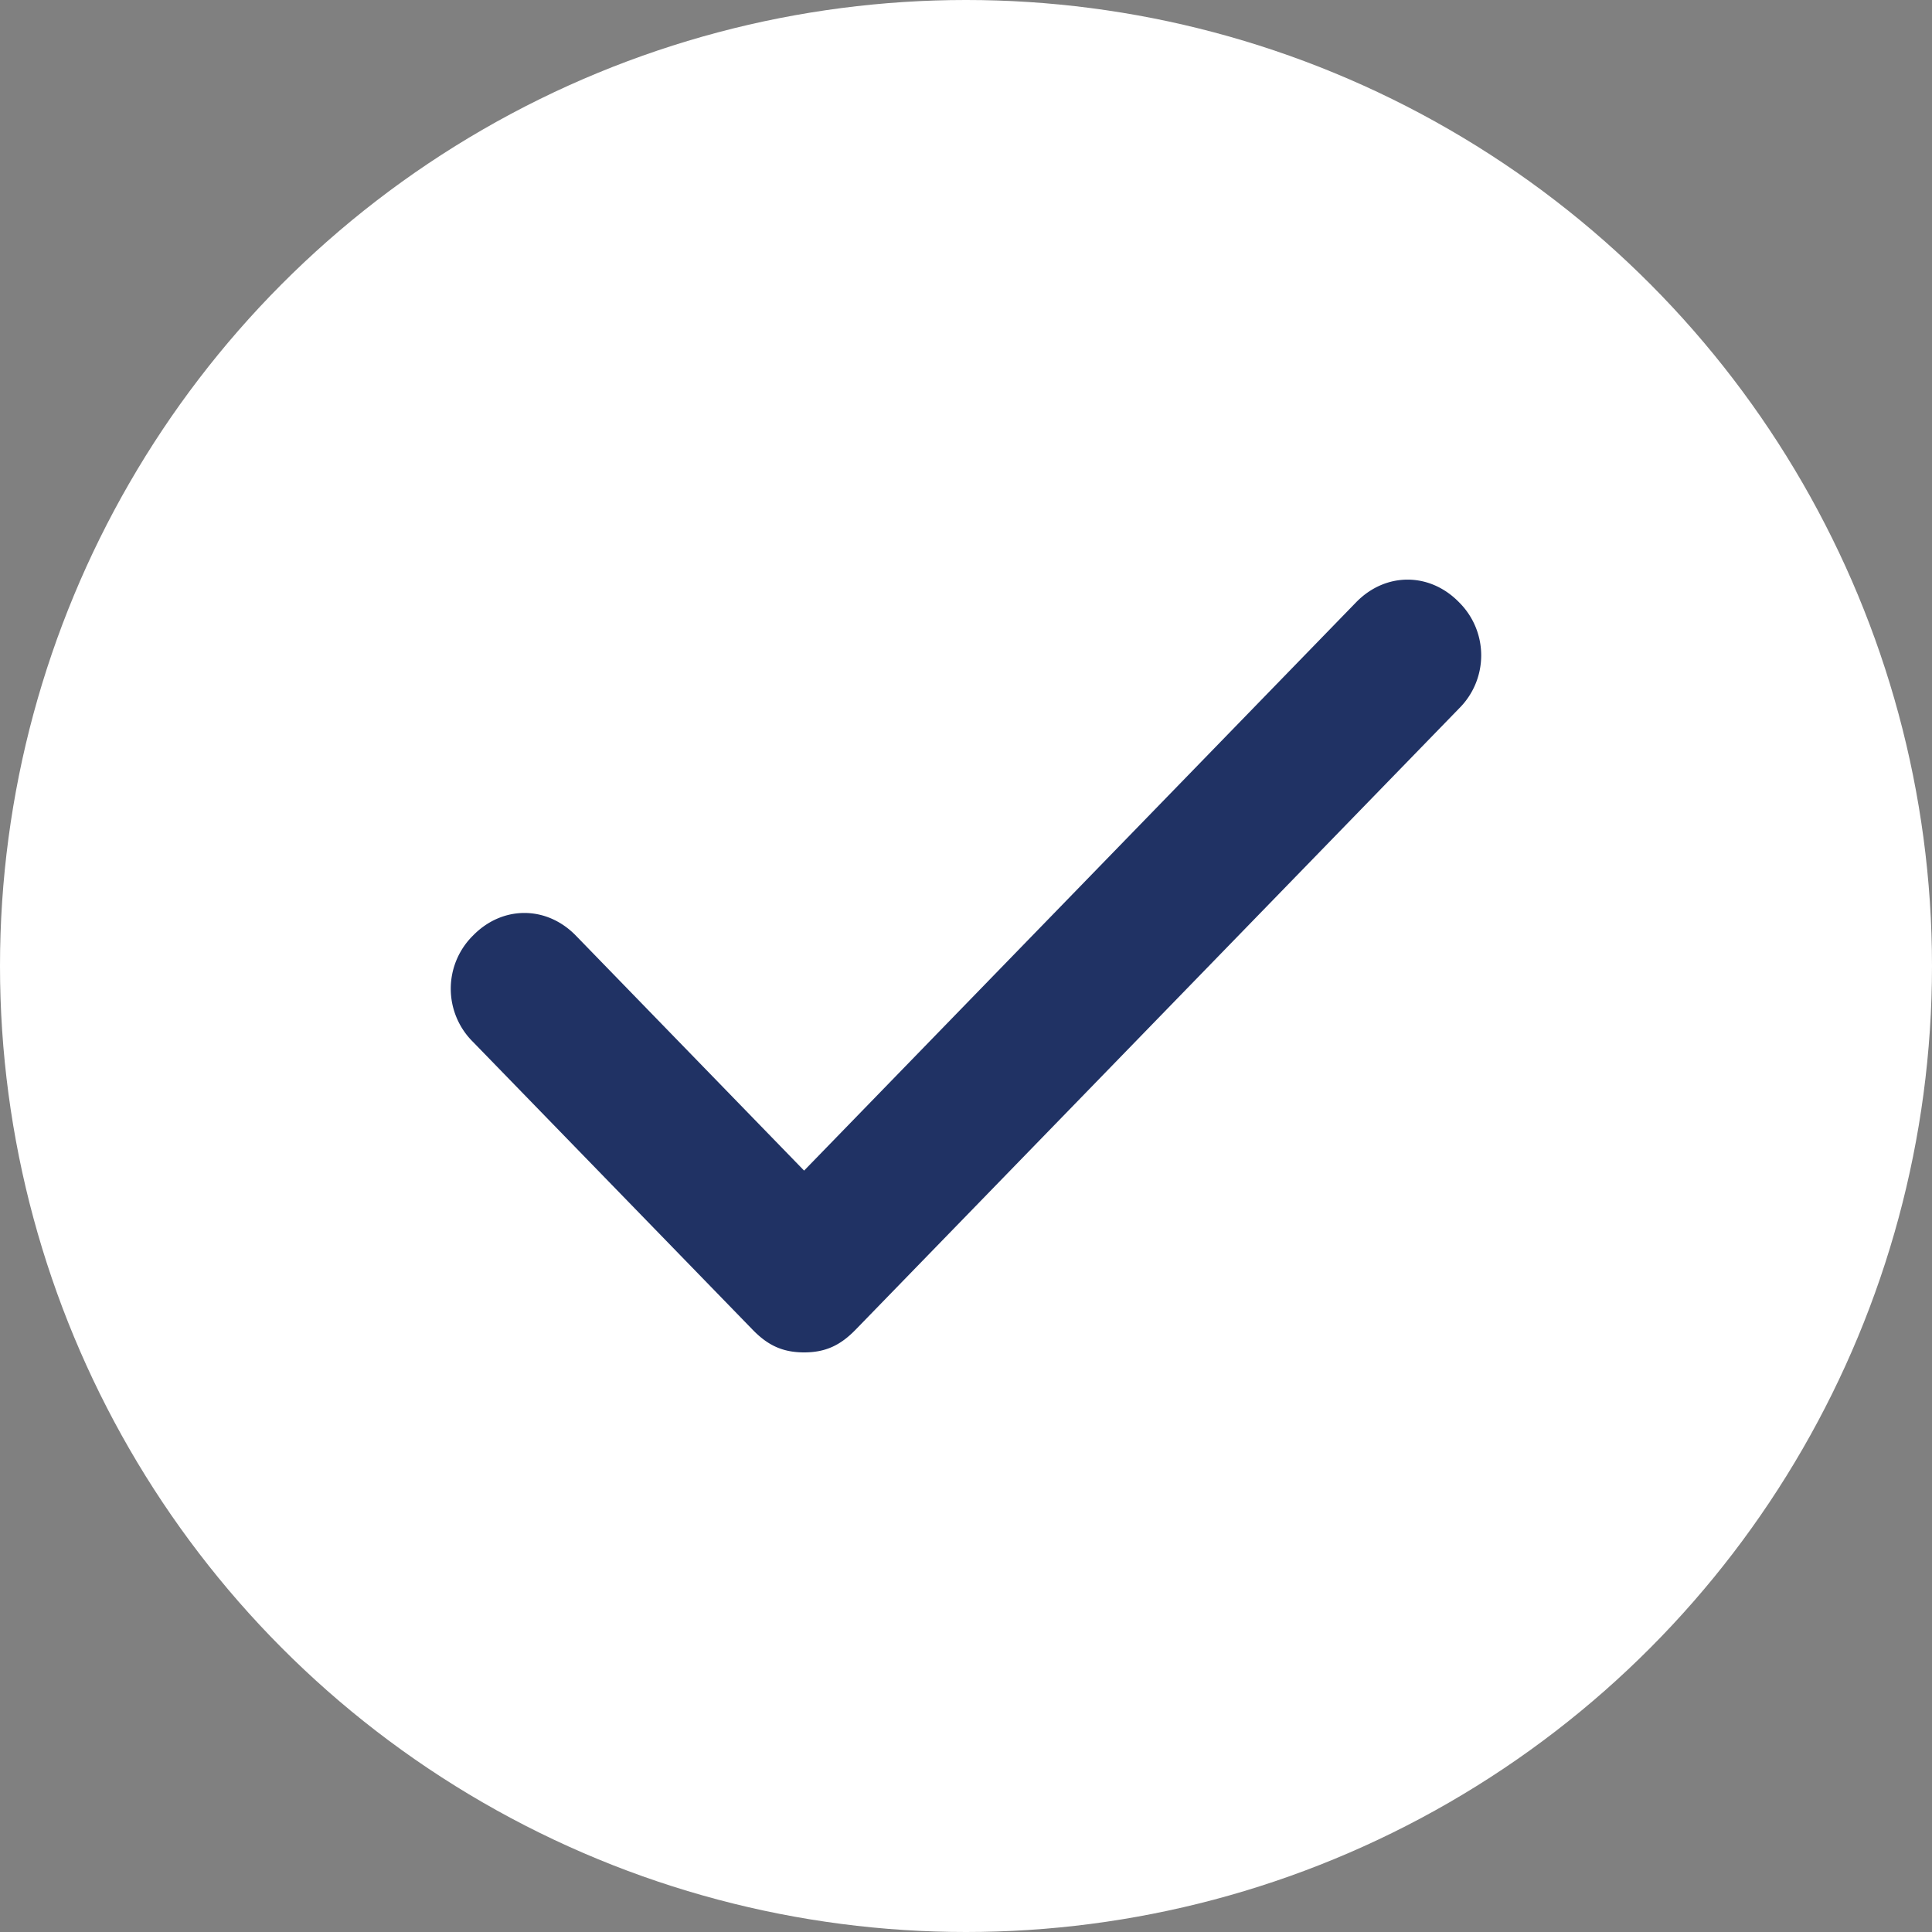 <svg xmlns="http://www.w3.org/2000/svg" width="30" height="30" fill="none"><rect width="100%" height="100%" fill="#808080" stroke="none"/><circle cx="15" cy="15" r="15" fill="#fff"/><path fill="#203264" d="M22.657 9.353c-.457-.47-1.143-.47-1.6 0l-8.571 8.824-3.543-3.648c-.457-.47-1.143-.47-1.6 0a1.16 1.16 0 0 0 0 1.648l4.343 4.47c.228.235.457.353.8.353s.571-.118.8-.353L22.657 11a1.16 1.16 0 0 0 0-1.647Z"/></svg>